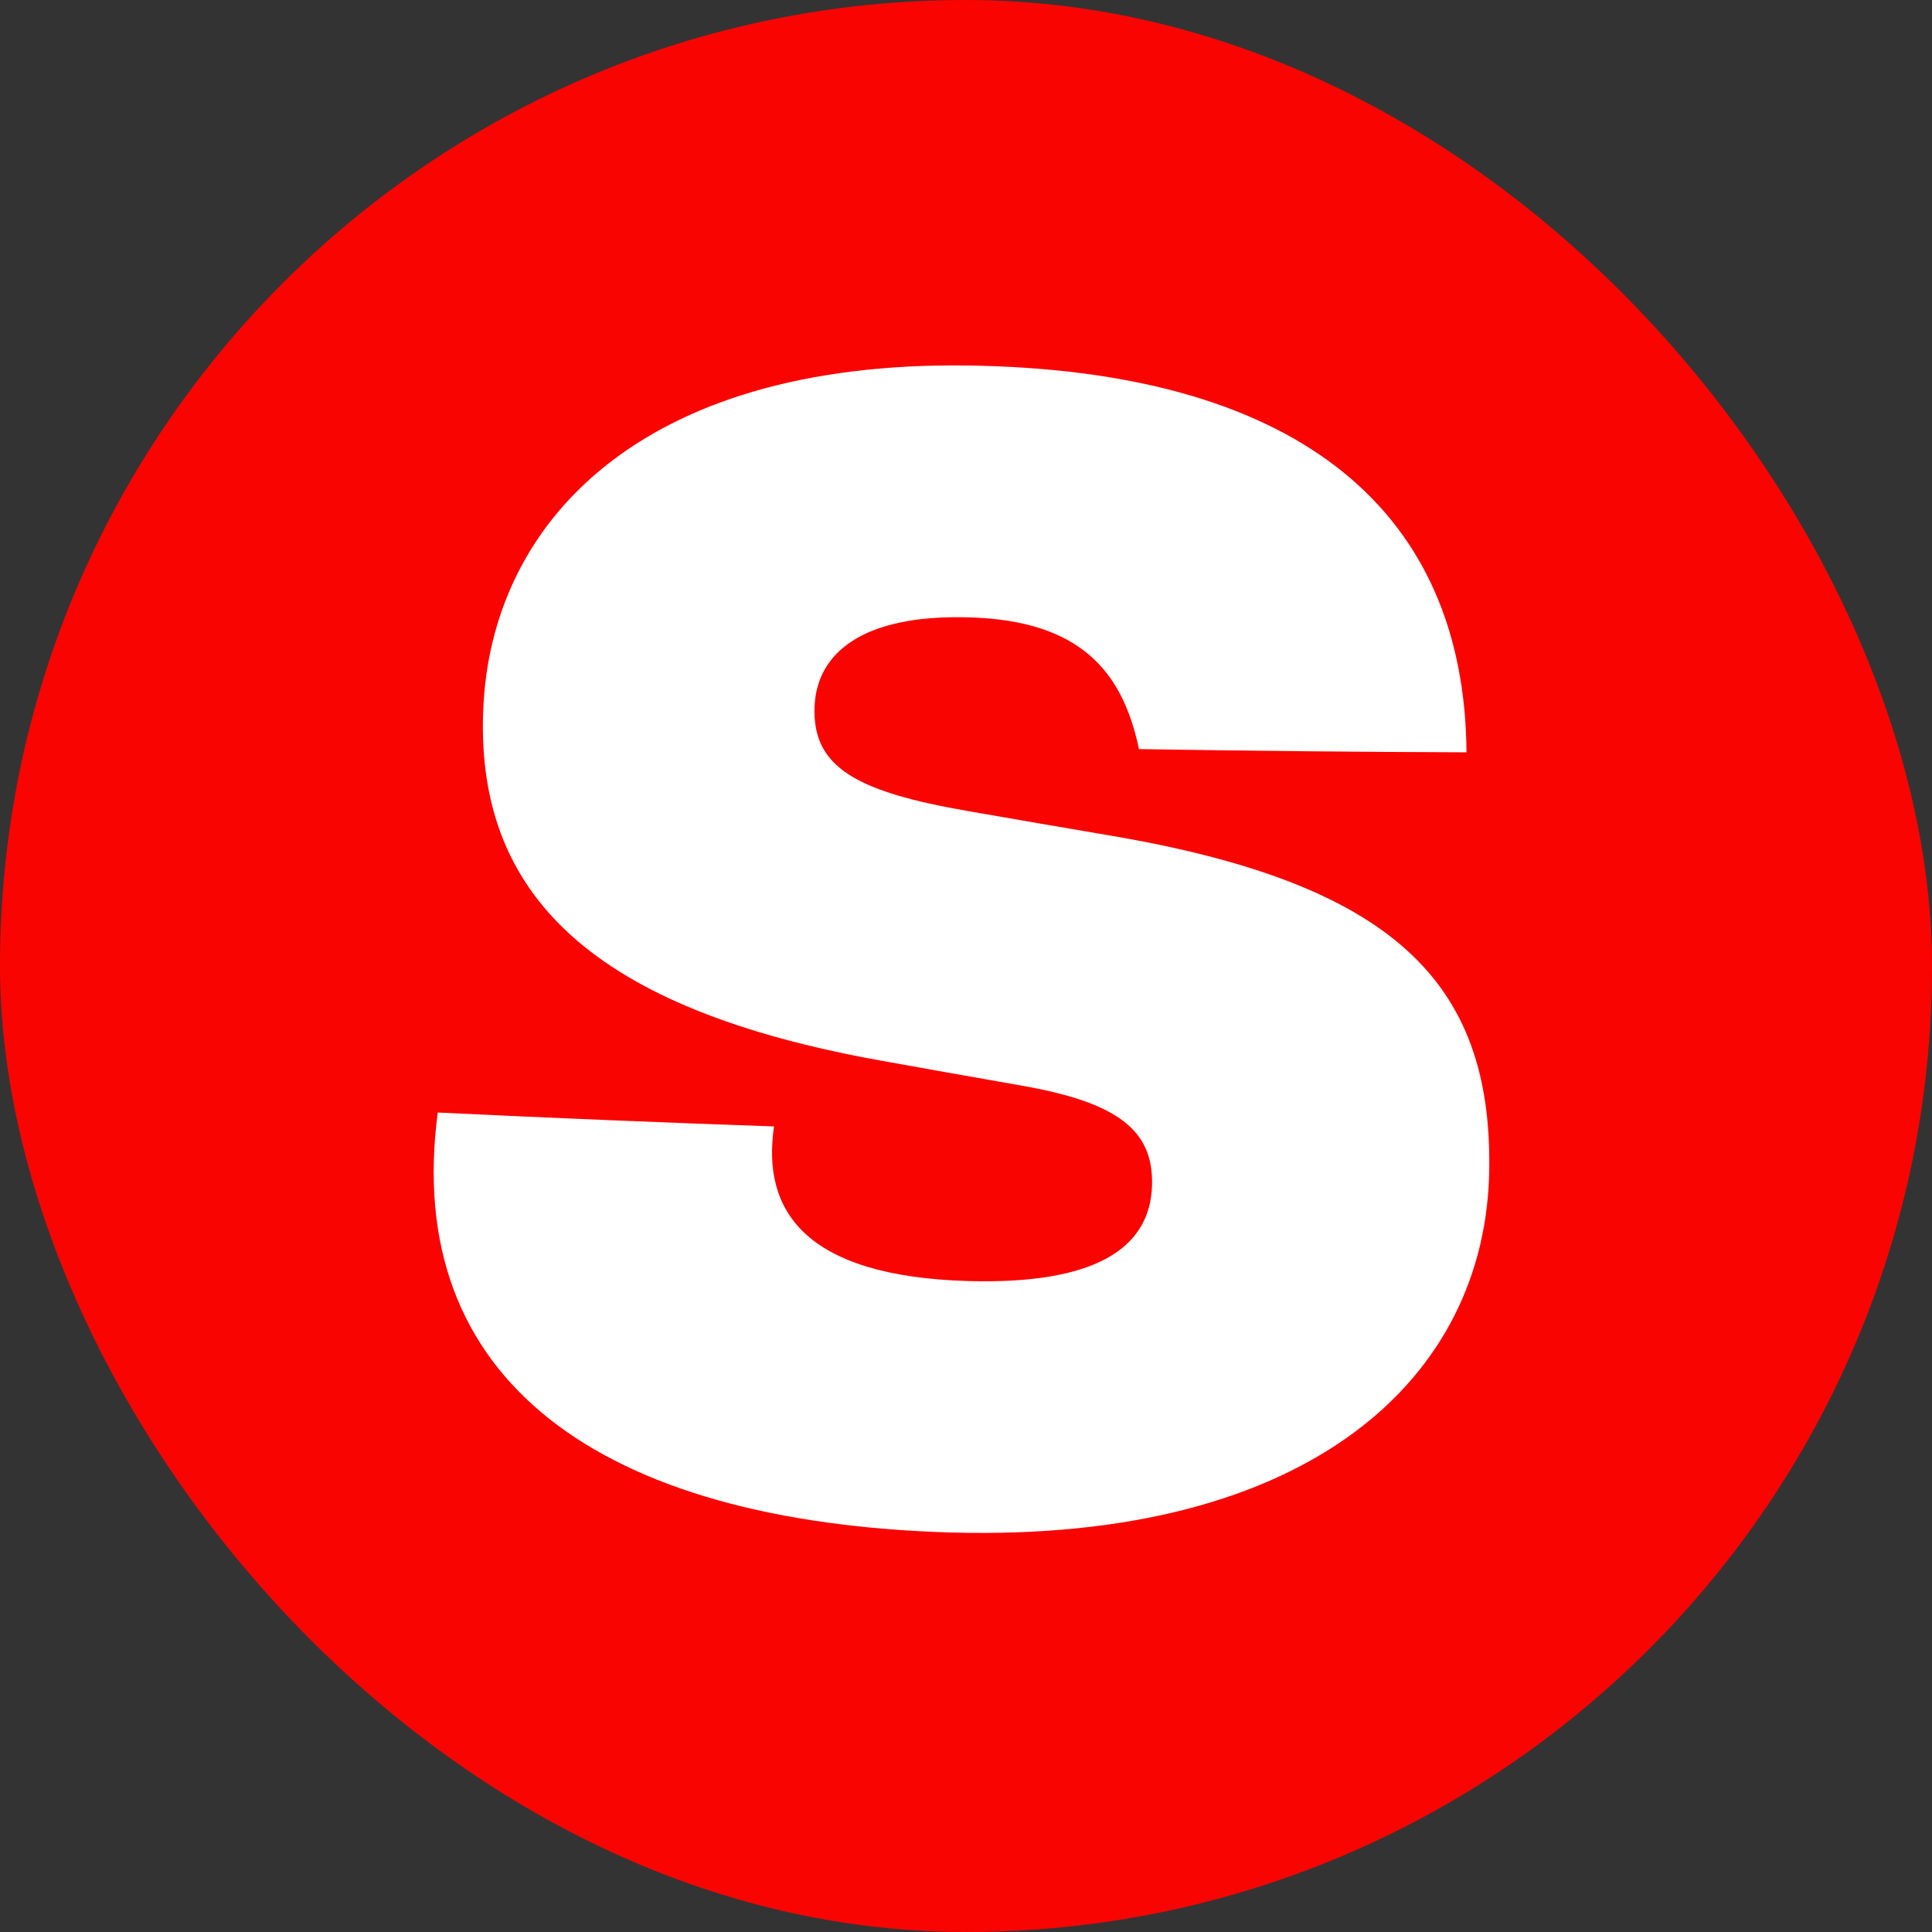 <?xml version="1.0" encoding="UTF-8"?> <svg xmlns="http://www.w3.org/2000/svg" width="48" height="48" viewBox="0 0 48 48" fill="none"><rect x="0" y="0" width="48" height="48" fill="#333333" stroke="none"/><rect width="48" height="48" rx="24" fill="#FA0401"></rect><path d="M28.298 18.611C27.89 16.677 26.838 15.414 24.071 15.338C21.43 15.262 20.296 16.224 20.238 17.547C20.172 19.069 21.287 19.673 24.063 20.153C25.241 20.359 26.419 20.562 27.599 20.762C34.587 21.95 37.064 24.383 37 29.041C36.939 34.242 32.53 38.307 23.671 38.076C14.856 37.827 10 34.255 10.876 27.641C13.661 27.774 16.446 27.889 19.231 27.986C18.923 30.06 19.971 31.713 24.069 31.828C27.217 31.912 28.579 31.01 28.622 29.448C28.66 28.085 27.78 27.389 25.355 26.967C24.193 26.764 23.031 26.557 21.87 26.348C14.813 25.079 11.732 22.293 12.015 17.454C12.29 12.839 16.103 8.846 24.426 9.089C32.295 9.301 36.389 12.707 36.435 18.691C33.723 18.682 31.011 18.655 28.298 18.611Z" fill="white"></path></svg> 